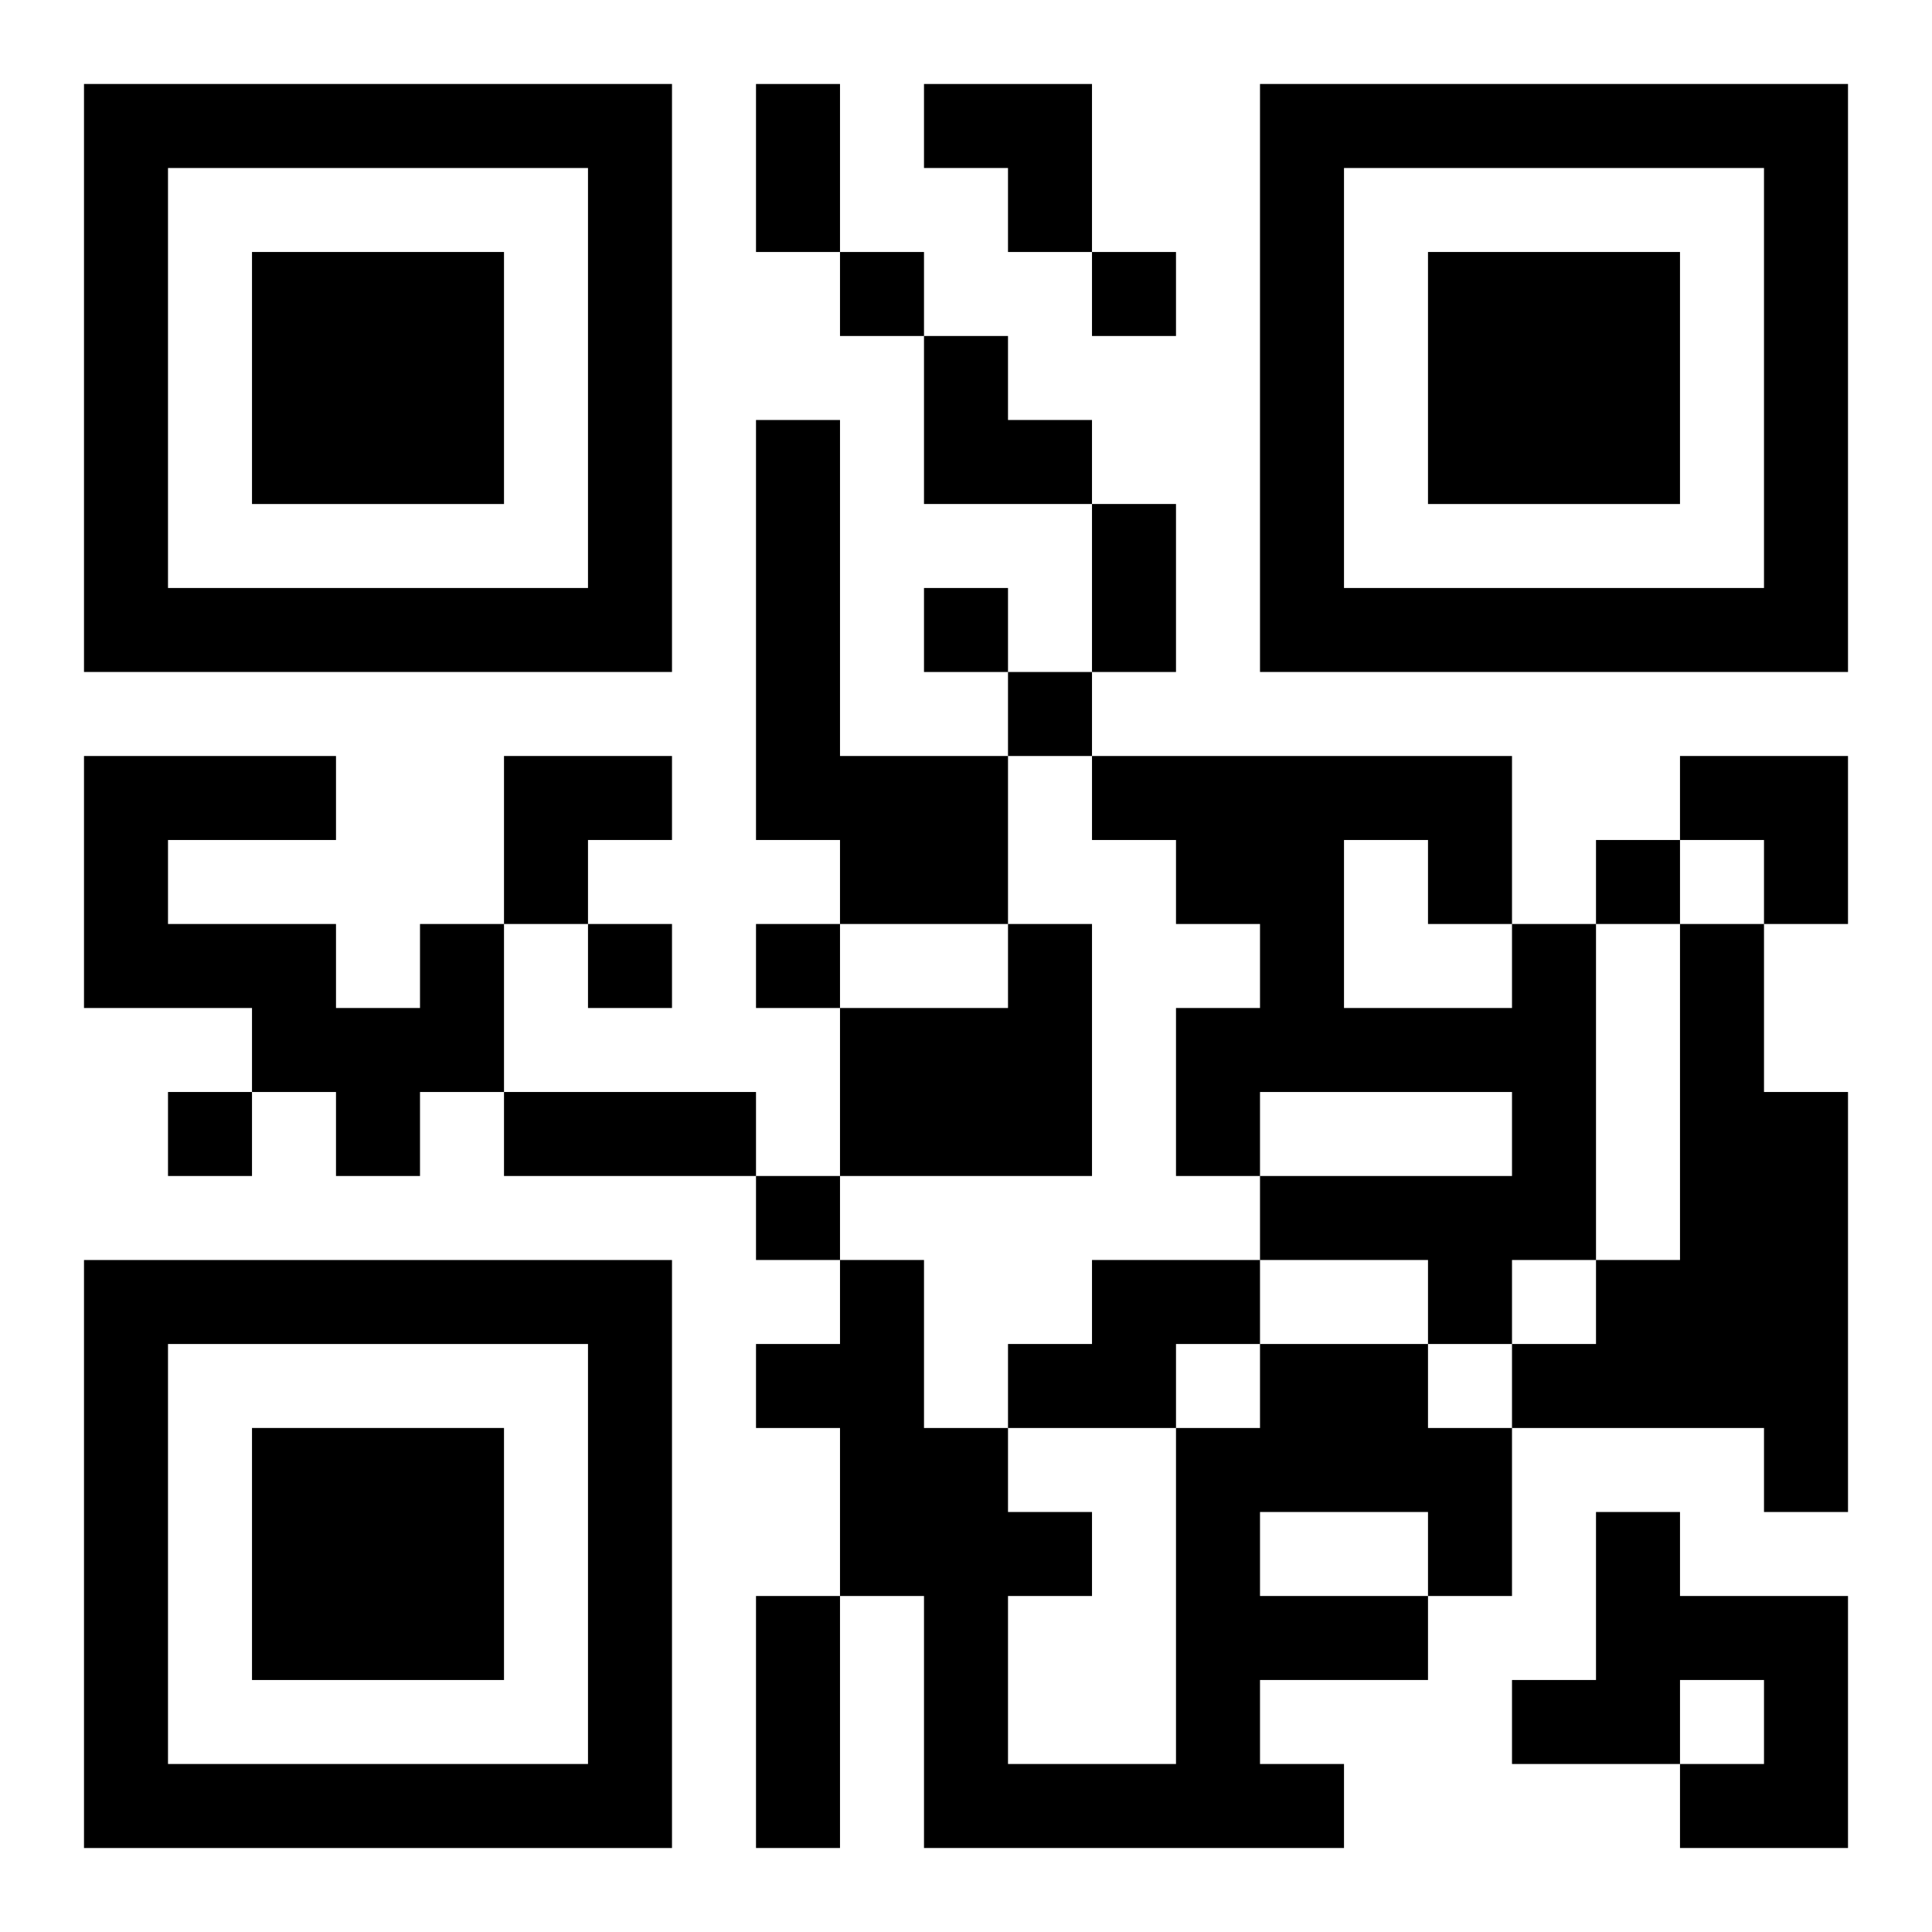 <?xml version="1.0" encoding="UTF-8"?>
<svg width="250" height="250" baseProfile="full" version="1.1" viewBox="-1 -1 23 23" xmlns="http://www.w3.org/2000/svg" xmlns:xlink="http://www.w3.org/1999/xlink"><symbol id="a"><path d="m0 7v7h7v-7h-7zm1 1h5v5h-5v-5zm1 1v3h3v-3h-3z"/></symbol><use y="-7" xlink:href="#a"/><use y="7" xlink:href="#a"/><use x="14" y="-7" xlink:href="#a"/><path d="m8 4h1v4h2v2h-2v-1h-1v-5m-4 6h1v2h-1v1h-1v-1h-1v-1h-2v-3h3v1h-2v1h2v1h1v-1m7 0h1v3h-3v-2h2v-1m6 0h1v4h-1v1h-1v-1h-2v-1h3v-1h-3v1h-1v-2h1v-1h-1v-1h-1v-1h5v2m-2-1v2h2v-1h-1v-1h-1m4 1h1v2h1v5h-1v-1h-3v-1h1v-1h1v-4m-7 4h2v1h-1v1h-2v-1h1v-1m2 1h2v1h1v2h-1v1h-2v1h1v1h-5v-3h-1v-2h-1v-1h1v-1h1v2h1v1h1v1h-1v2h2v-4h1v-1m0 2v1h2v-1h-2m4 0h1v1h2v3h-2v-1h1v-1h-1v1h-2v-1h1v-2m-9-15v1h1v-1h-1m3 0v1h1v-1h-1m-2 4v1h1v-1h-1m1 1v1h1v-1h-1m7 2v1h1v-1h-1m-12 1v1h1v-1h-1m2 0v1h1v-1h-1m-7 2v1h1v-1h-1m7 1v1h1v-1h-1m0-13h1v2h-1v-2m4 5h1v2h-1v-2m-7 7h3v1h-3v-1m3 6h1v3h-1v-3m2-18h2v2h-1v-1h-1zm0 3h1v1h1v1h-2zm-5 5h2v1h-1v1h-1zm14 0h2v2h-1v-1h-1z"/></svg>
